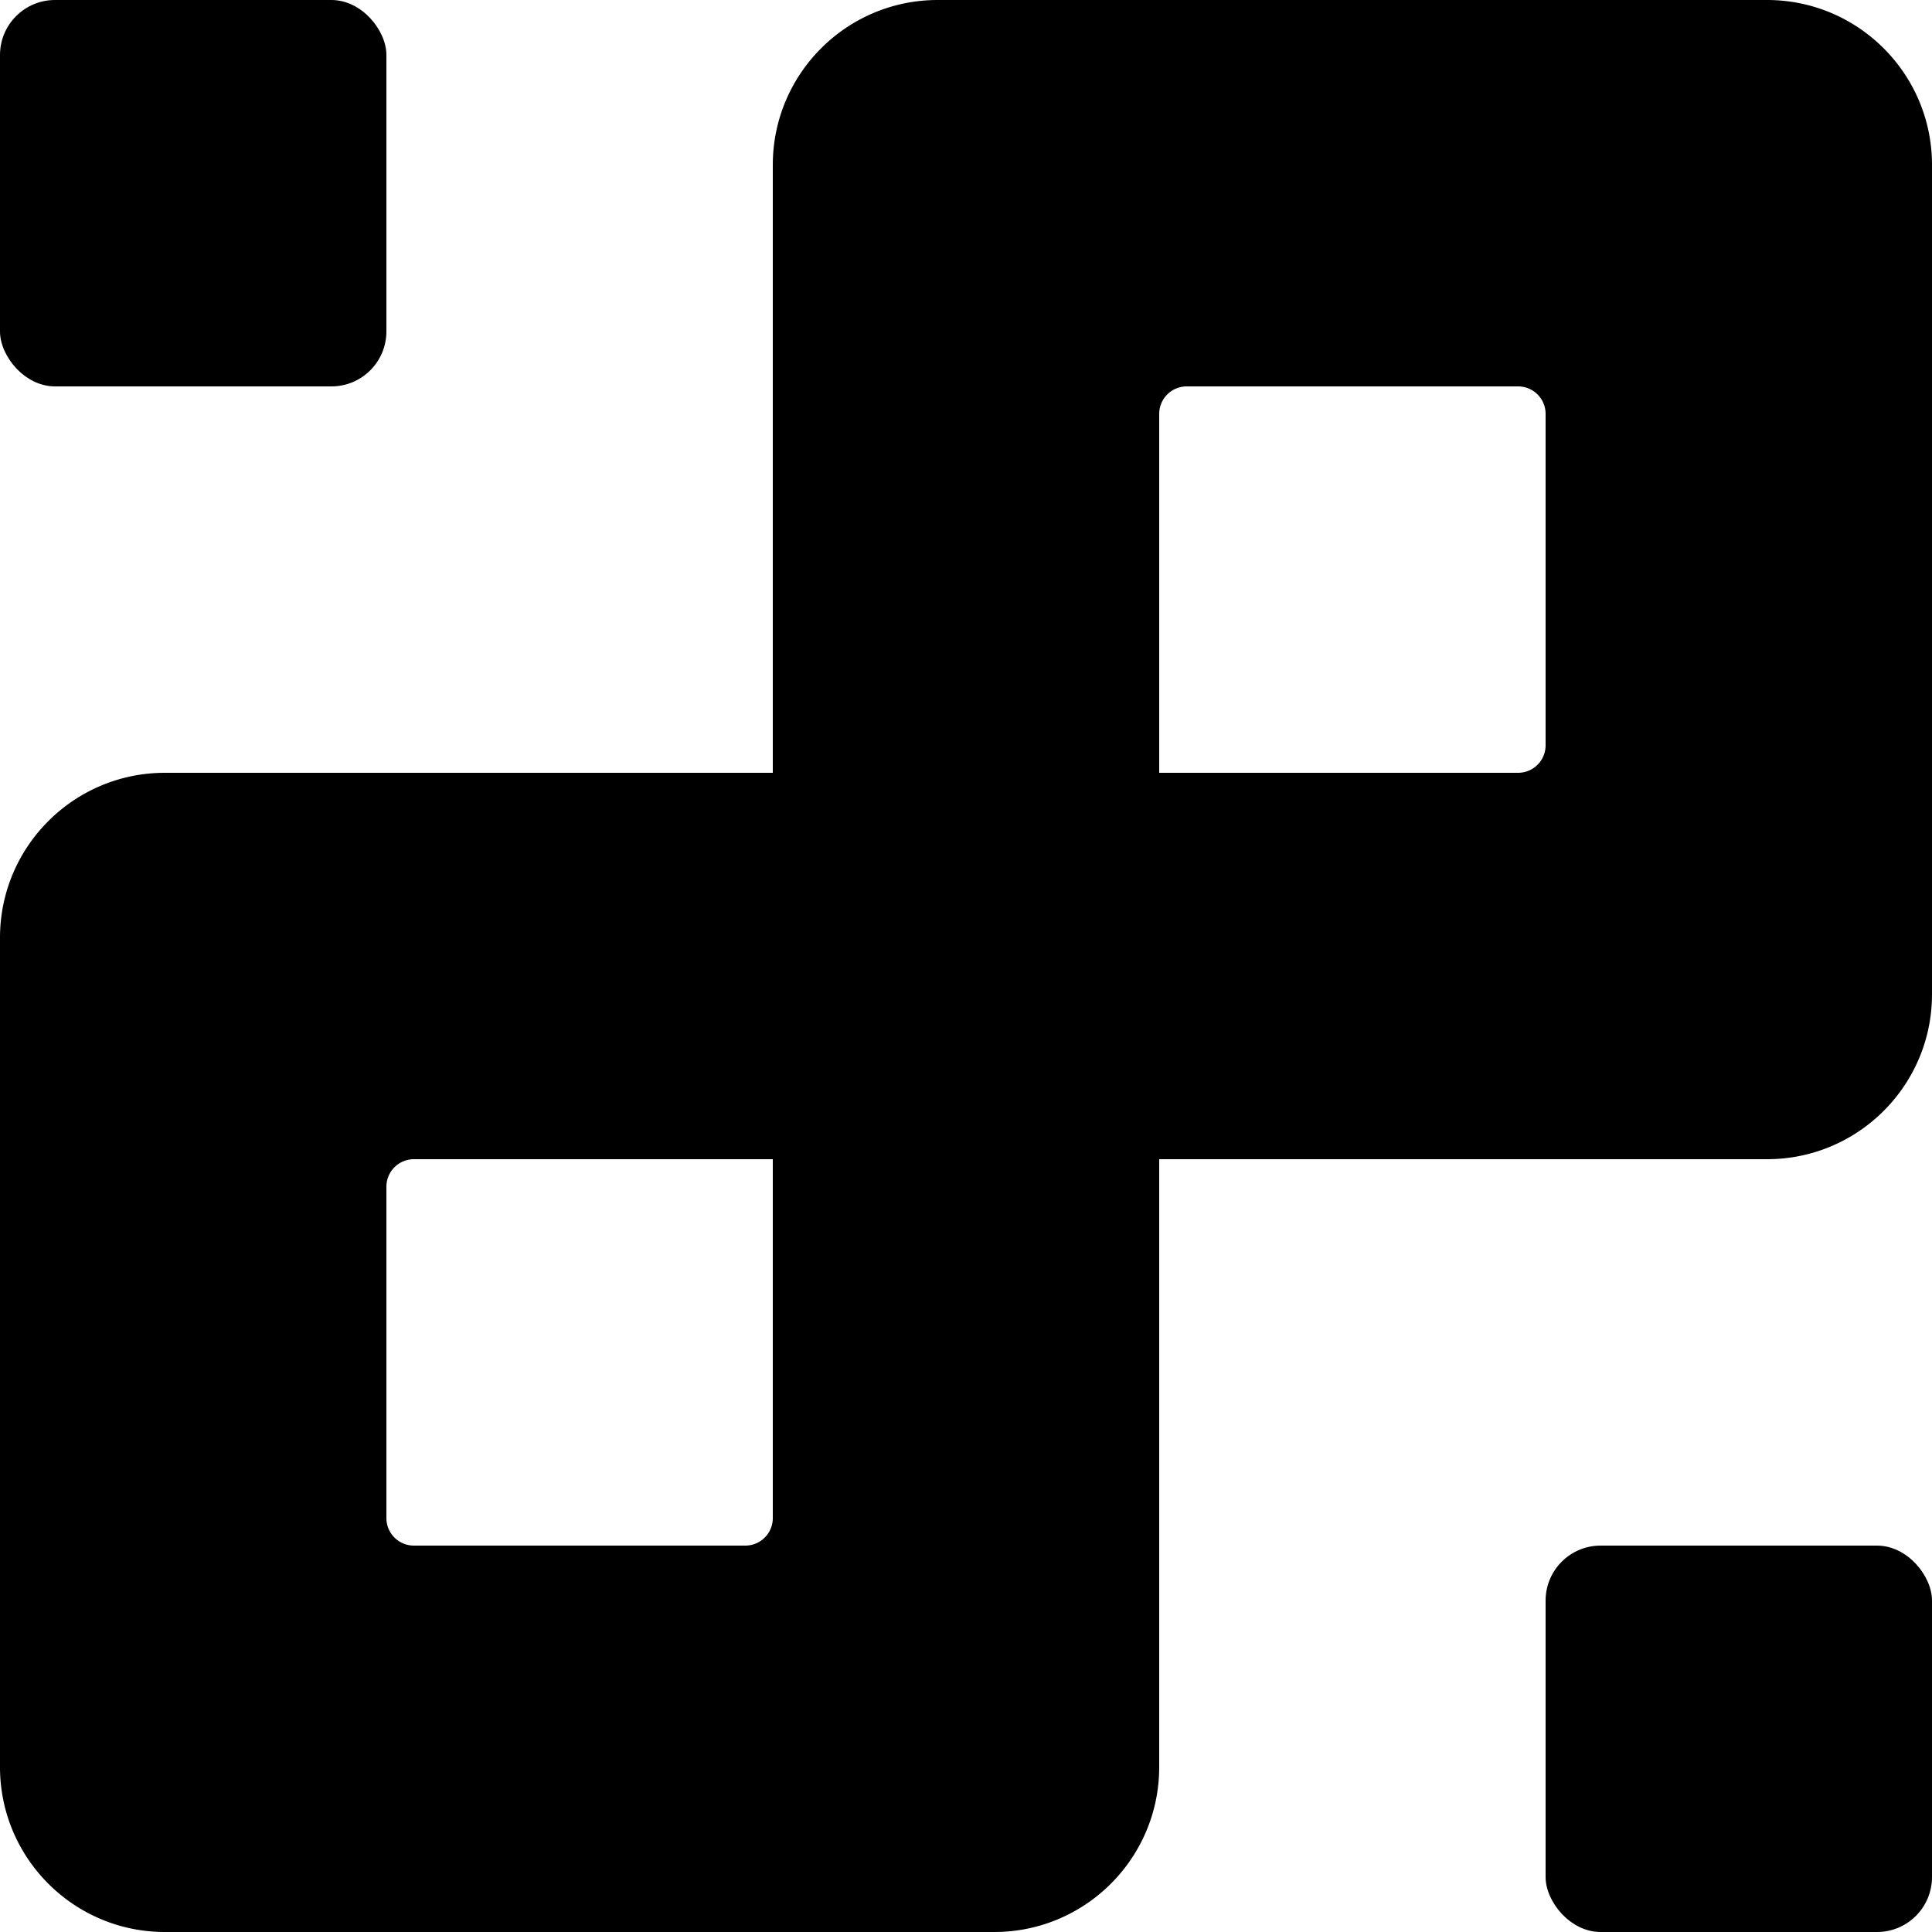 <svg width="160" height="160" xmlns="http://www.w3.org/2000/svg"><defs><filter x="0%" y="0%" width="100%" height="100%" filterUnits="objectBoundingBox" id="a"><feGaussianBlur in="SourceGraphic"/></filter><filter x="0%" y="0%" width="100%" height="100%" filterUnits="objectBoundingBox" id="b"><feGaussianBlur in="SourceGraphic"/></filter></defs><g fill="#000" fill-rule="evenodd"><path d="M13.66 64H64v32H34.277A2.277 2.277 0 0 0 32 98.277v27.446A2.277 2.277 0 0 0 34.277 128h27.446A2.277 2.277 0 0 0 64 125.723V13.661C64 6.116 70.116 0 77.66 0h68.68C153.883 0 160 6.116 160 13.66v68.68c0 7.544-6.116 13.66-13.66 13.66H96V64h29.723A2.277 2.277 0 0 0 128 61.723V34.277A2.277 2.277 0 0 0 125.723 32H98.277A2.277 2.277 0 0 0 96 34.277v112.062C96 153.884 89.884 160 82.34 160H13.66C6.117 160 0 153.884 0 146.34V77.66C0 70.117 6.116 64 13.66 64z"/><rect filter="url(#a)" width="32" height="32" rx="4.554"/><rect filter="url(#b)" x="128" y="128" width="32" height="32" rx="4.554"/></g></svg>
